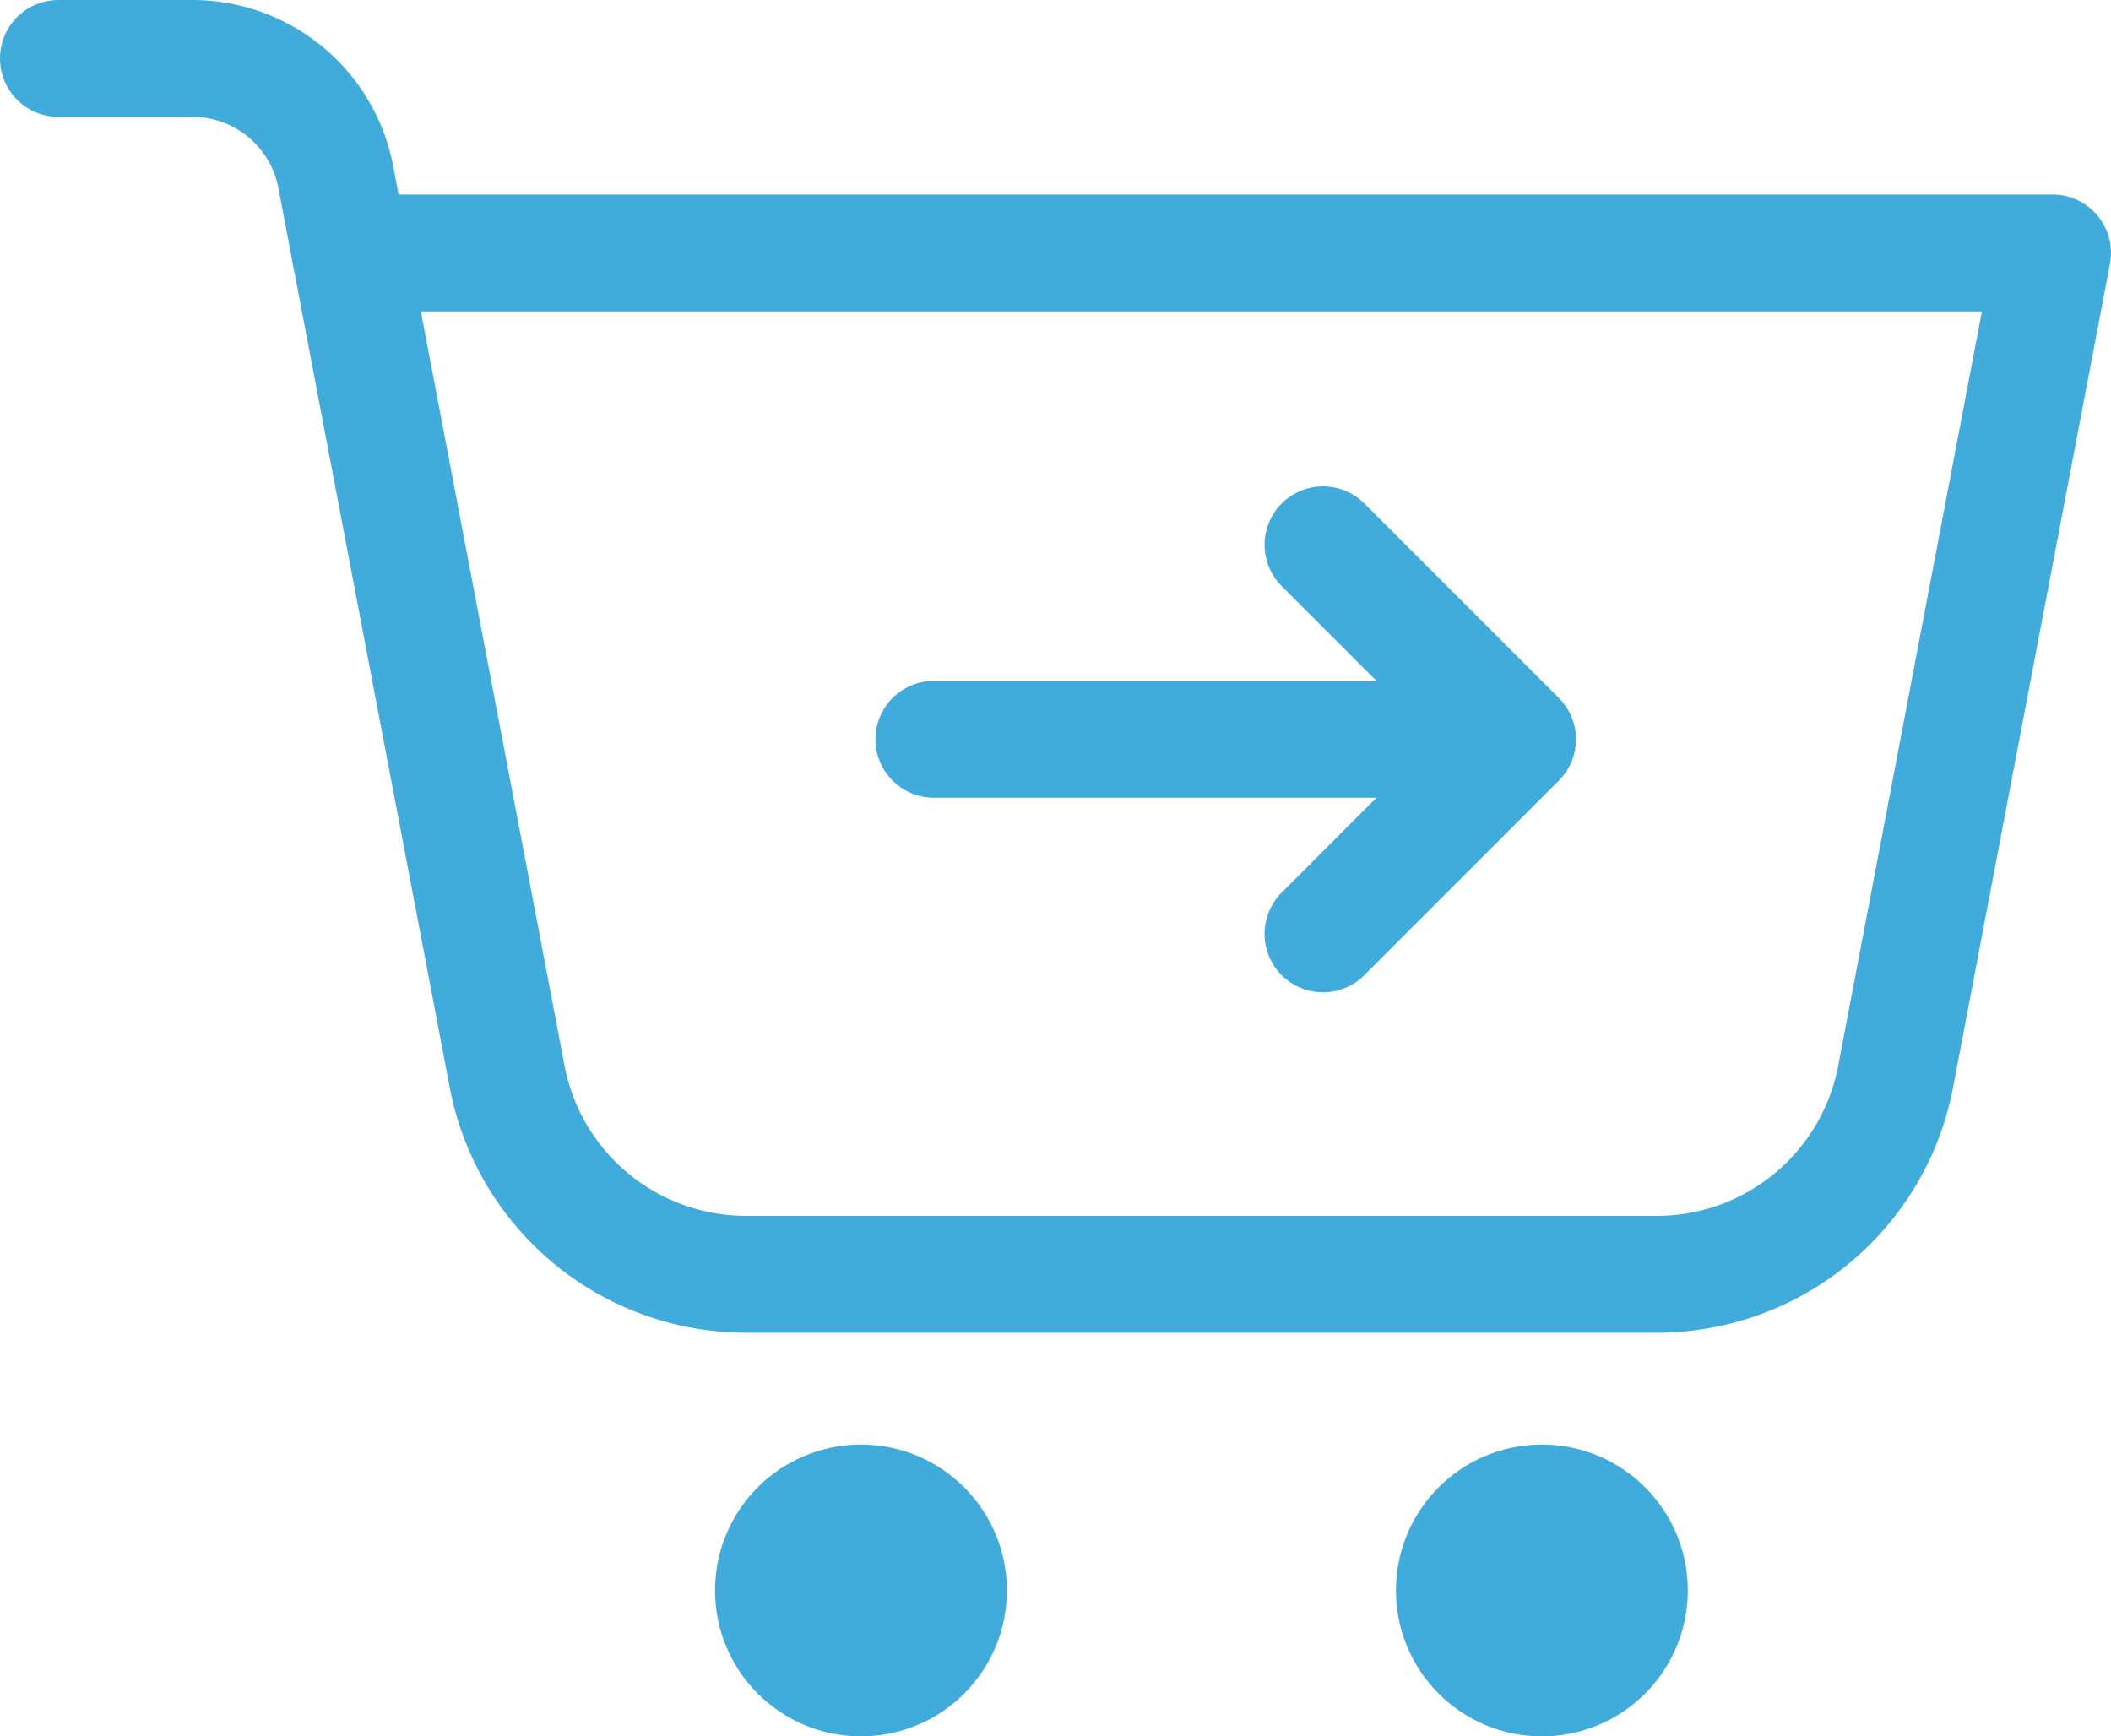 <?xml version="1.0" encoding="UTF-8"?> <svg xmlns="http://www.w3.org/2000/svg" width="54.192" height="44.576" viewBox="0 0 54.192 44.576"><g id="icons8_checkout" transform="translate(-2 -6)"><path id="Path_151" data-name="Path 151" d="M53.2,11.5,49.172,32.646a6.243,6.243,0,0,1-6.133,5.074H19.661a6.244,6.244,0,0,1-6.133-5.074L9.5,11.5Z" transform="translate(1.491 0.994)" fill="none" stroke="#41abdb" stroke-linecap="round" stroke-linejoin="round" stroke-width="3"></path><path id="Path_152" data-name="Path 152" d="M10.991,12.494l-.371-1.949A3.747,3.747,0,0,0,6.941,7.5H3.5" transform="translate(0 0)" fill="none" stroke="#41abdb" stroke-linecap="round" stroke-linejoin="round" stroke-width="3"></path><circle id="Ellipse_40" data-name="Ellipse 40" cx="3.746" cy="3.746" r="3.746" transform="translate(20.356 43.085)" fill="#41abdb"></circle><circle id="Ellipse_41" data-name="Ellipse 41" cx="3.746" cy="3.746" r="3.746" transform="translate(37.836 43.085)" fill="#41abdb"></circle><line id="Line_195" data-name="Line 195" x2="12.486" transform="translate(25.974 24.98)" fill="none" stroke="#41abdb" stroke-linecap="round" stroke-linejoin="round" stroke-width="3"></line><path id="Path_153" data-name="Path 153" d="M29.5,17.5l4.994,4.994L29.5,27.489" transform="translate(6.463 2.486)" fill="none" stroke="#41abdb" stroke-linecap="round" stroke-linejoin="round" stroke-width="3"></path></g></svg> 